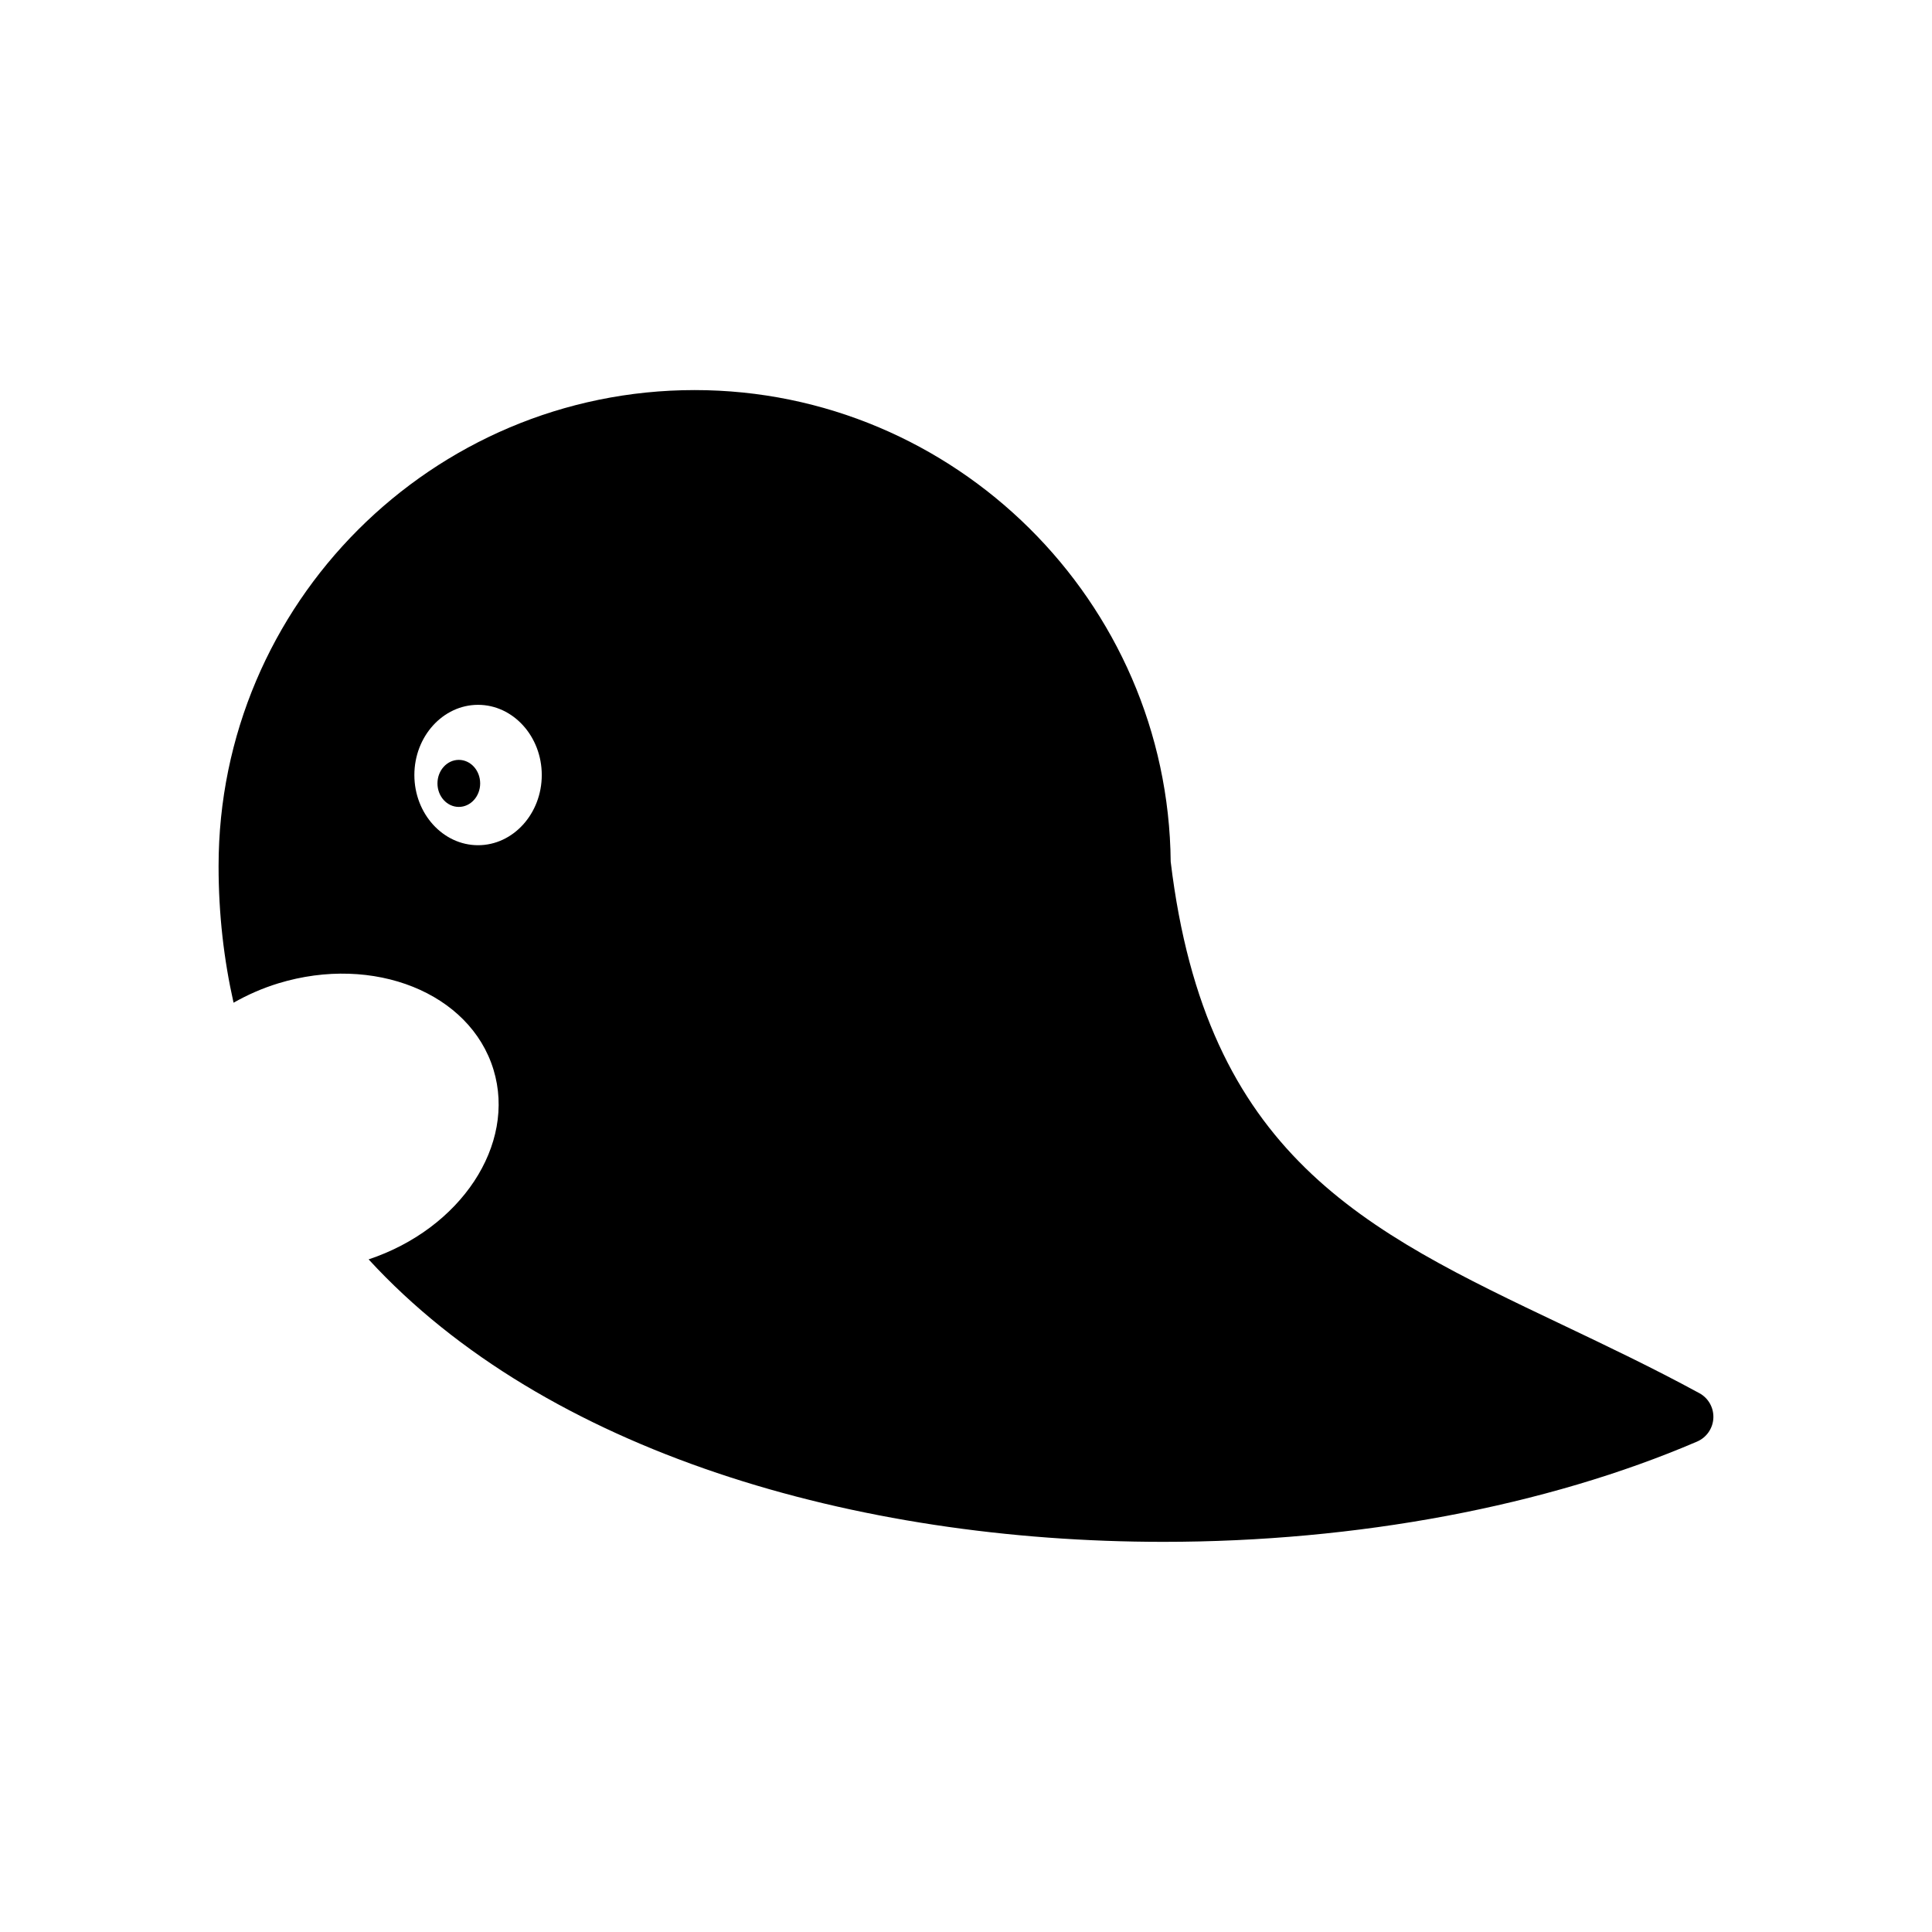 <?xml version="1.0" encoding="UTF-8"?>
<!-- Uploaded to: ICON Repo, www.iconrepo.com, Generator: ICON Repo Mixer Tools -->
<svg fill="#000000" width="800px" height="800px" version="1.1" viewBox="144 144 512 512" xmlns="http://www.w3.org/2000/svg">
 <g fill-rule="evenodd">
  <path d="m594.34 513.2c-12.328-6.707-24.488-12.488-36.254-18.094-52.77-25.105-94.465-44.945-103.84-122.75-0.656-68.957-57.164-124.98-126.16-124.98-69.57 0-126.16 56.594-126.16 126.16 0 12.809 1.414 24.836 3.969 36.195 3.656-2.074 7.617-3.84 11.879-5.141 25.285-7.707 50.809 2.535 57.008 22.879 6.082 19.941-8.695 42.152-33.094 50.281 46.953 51.117 129.04 74.855 210.65 74.855 51.27 0 101.49-9.438 141.41-26.574 2.508-1.082 4.188-3.5 4.312-6.231 0.129-2.731-1.312-5.297-3.719-6.602zm-323.65-145.21c-9.297 0-16.879-8.359-16.879-18.602s7.582-18.602 16.879-18.602c9.301 0 16.883 8.359 16.883 18.602s-7.582 18.602-16.883 18.602z"/>
  <path d="m271.25 351.61c0 3.441-2.535 6.231-5.66 6.231s-5.656-2.789-5.656-6.231c0-3.445 2.531-6.234 5.656-6.234s5.66 2.789 5.66 6.234"/>
 </g>
</svg>